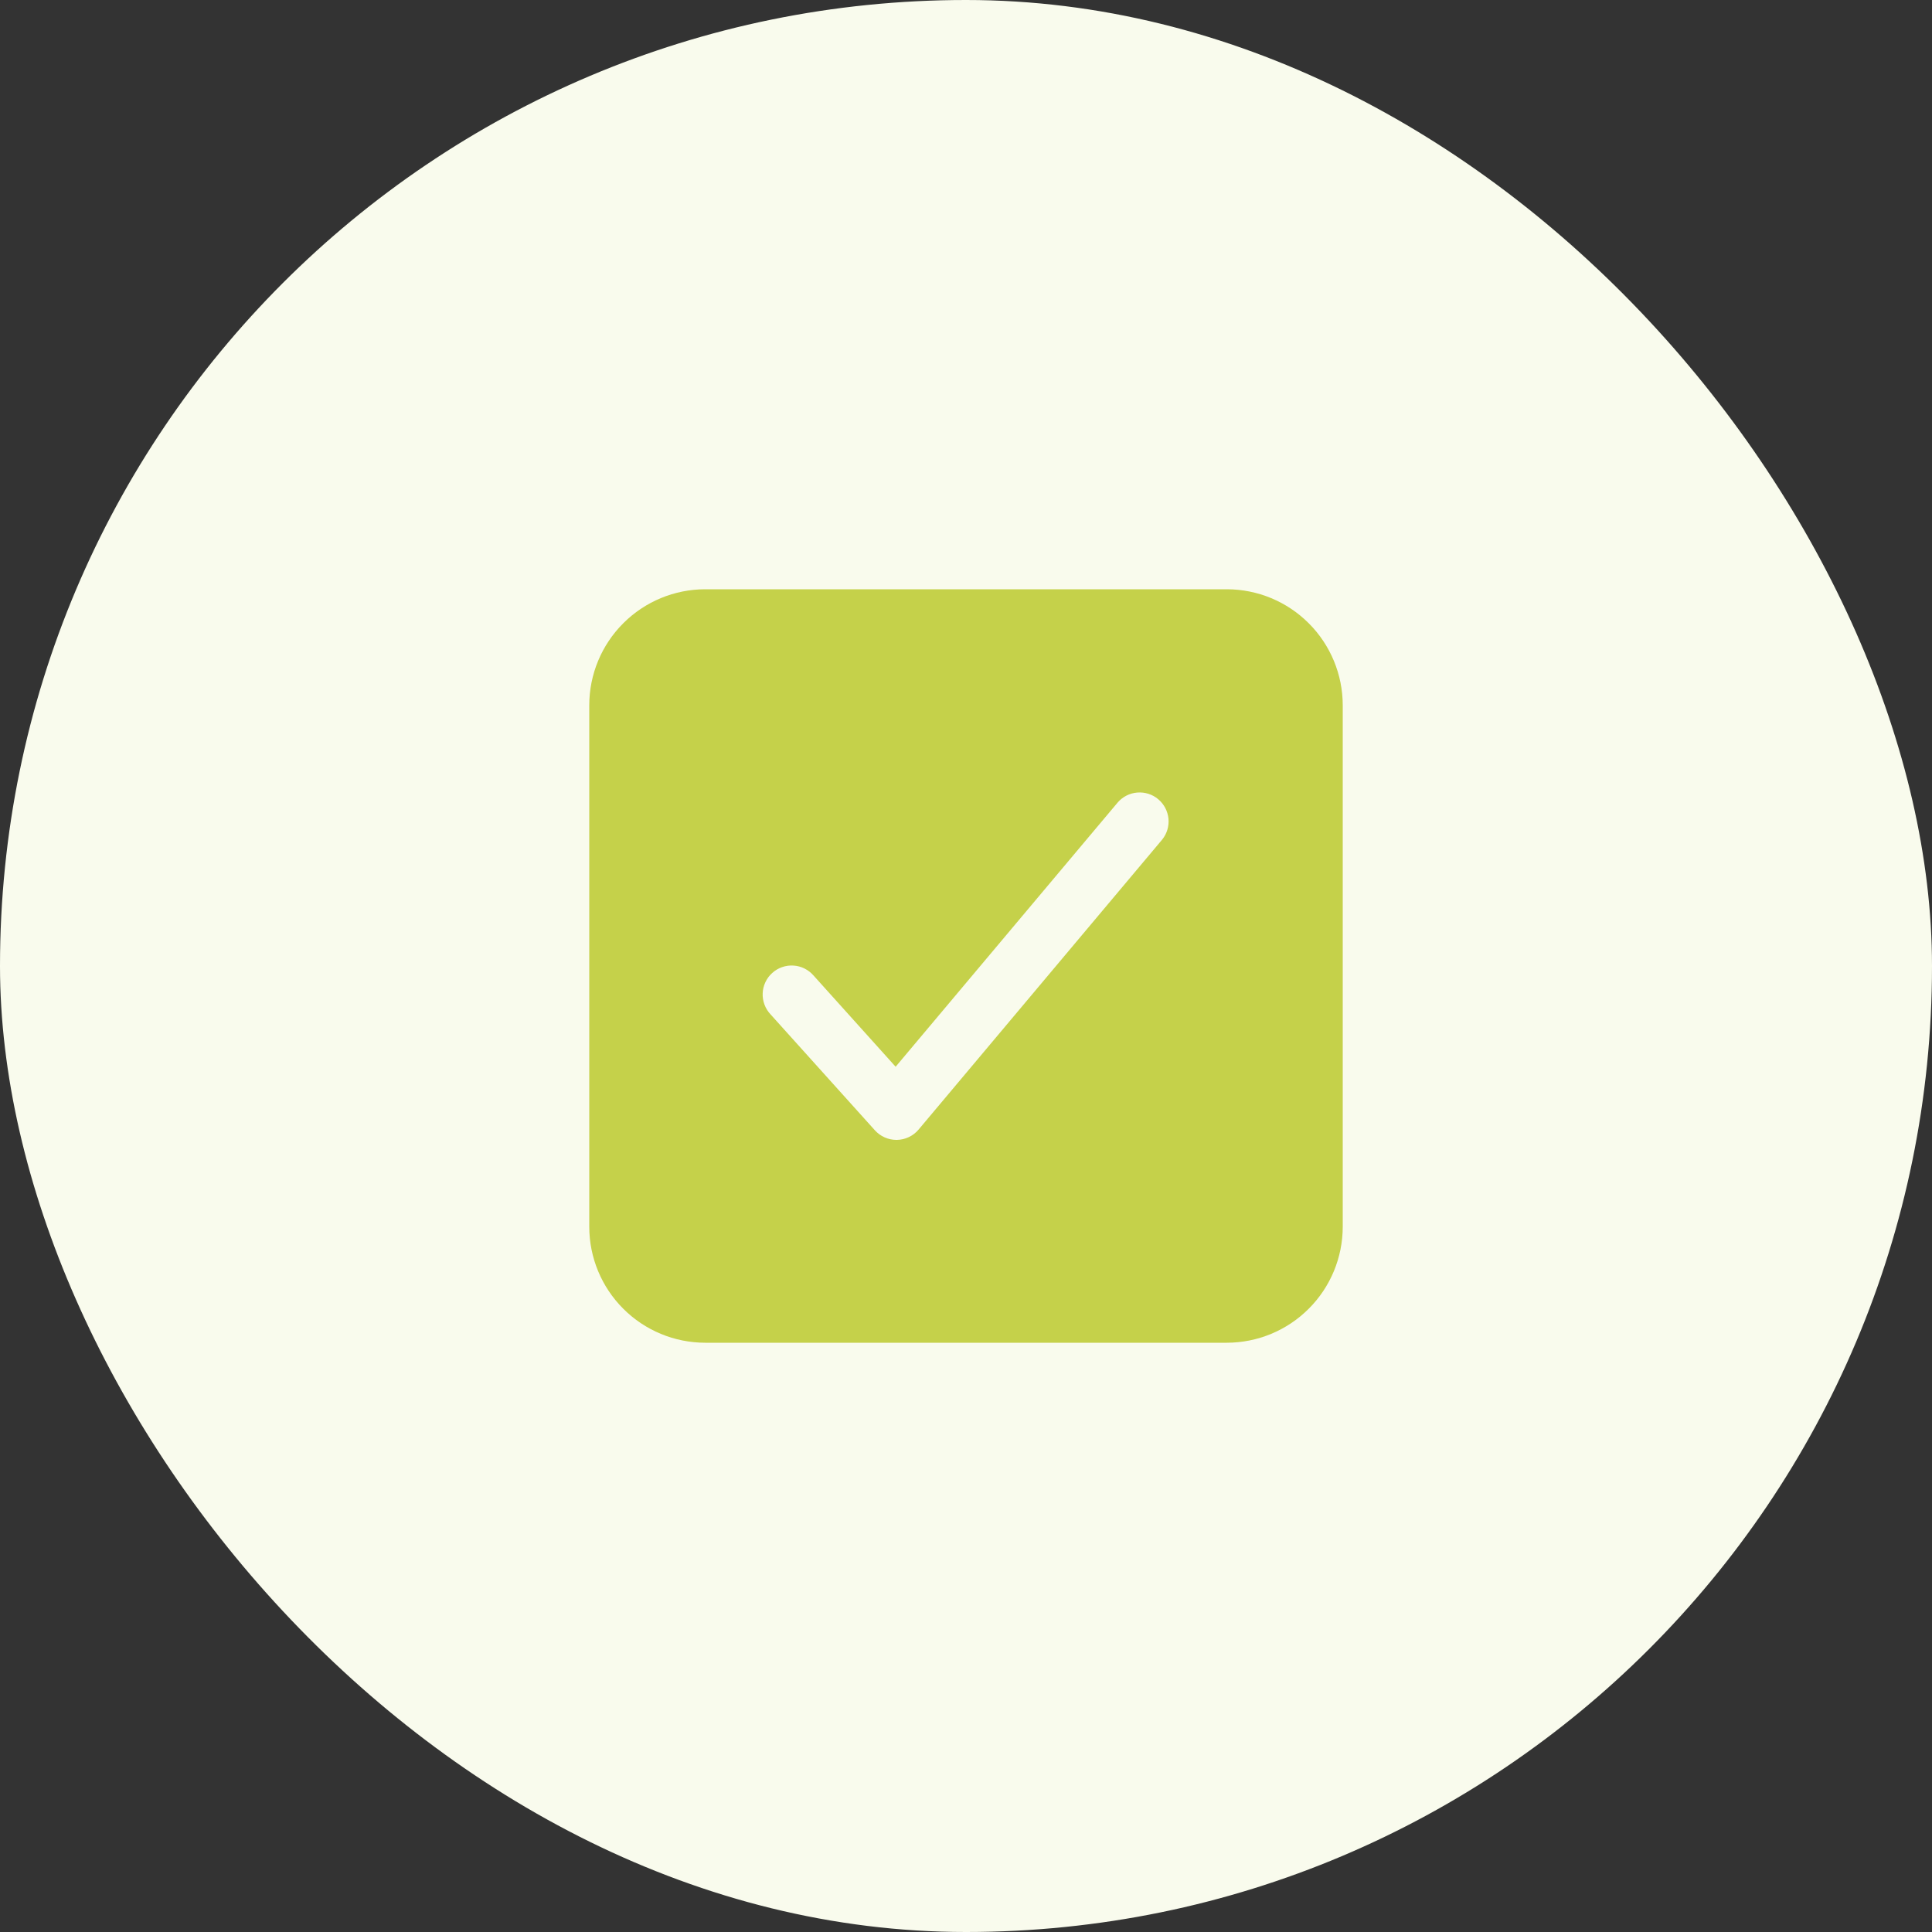 <svg xmlns="http://www.w3.org/2000/svg" width="50" height="50" viewBox="0 0 50 50" fill="none"><rect x="0" y="0" width="50" height="50" fill="#333333" stroke="none"/><rect width="50" height="50" rx="25" fill="#F9FBED"></rect><path d="M31.75 15.25H18.25C17.455 15.251 16.692 15.567 16.13 16.13C15.567 16.692 15.251 17.455 15.25 18.25V31.75C15.251 32.545 15.567 33.308 16.13 33.87C16.692 34.433 17.455 34.749 18.25 34.75H31.75C32.545 34.749 33.308 34.433 33.87 33.87C34.433 33.308 34.749 32.545 34.75 31.75V18.25C34.749 17.455 34.433 16.692 33.87 16.13C33.308 15.567 32.545 15.251 31.75 15.25ZM30.074 21.732L23.774 29.232C23.705 29.315 23.619 29.381 23.522 29.427C23.425 29.474 23.319 29.498 23.212 29.5H23.199C23.094 29.5 22.99 29.478 22.894 29.435C22.798 29.392 22.712 29.33 22.642 29.252L19.942 26.252C19.873 26.179 19.82 26.093 19.785 26C19.75 25.906 19.734 25.806 19.738 25.706C19.742 25.606 19.766 25.508 19.809 25.418C19.851 25.328 19.911 25.246 19.986 25.18C20.06 25.113 20.147 25.061 20.241 25.029C20.336 24.996 20.436 24.982 20.536 24.989C20.635 24.995 20.733 25.021 20.822 25.066C20.912 25.111 20.991 25.173 21.056 25.248L23.179 27.607L28.926 20.768C29.055 20.619 29.237 20.526 29.433 20.511C29.63 20.495 29.825 20.557 29.975 20.684C30.126 20.811 30.221 20.992 30.24 21.188C30.258 21.384 30.199 21.58 30.074 21.732Z" fill="#C5D14A"></path></svg>